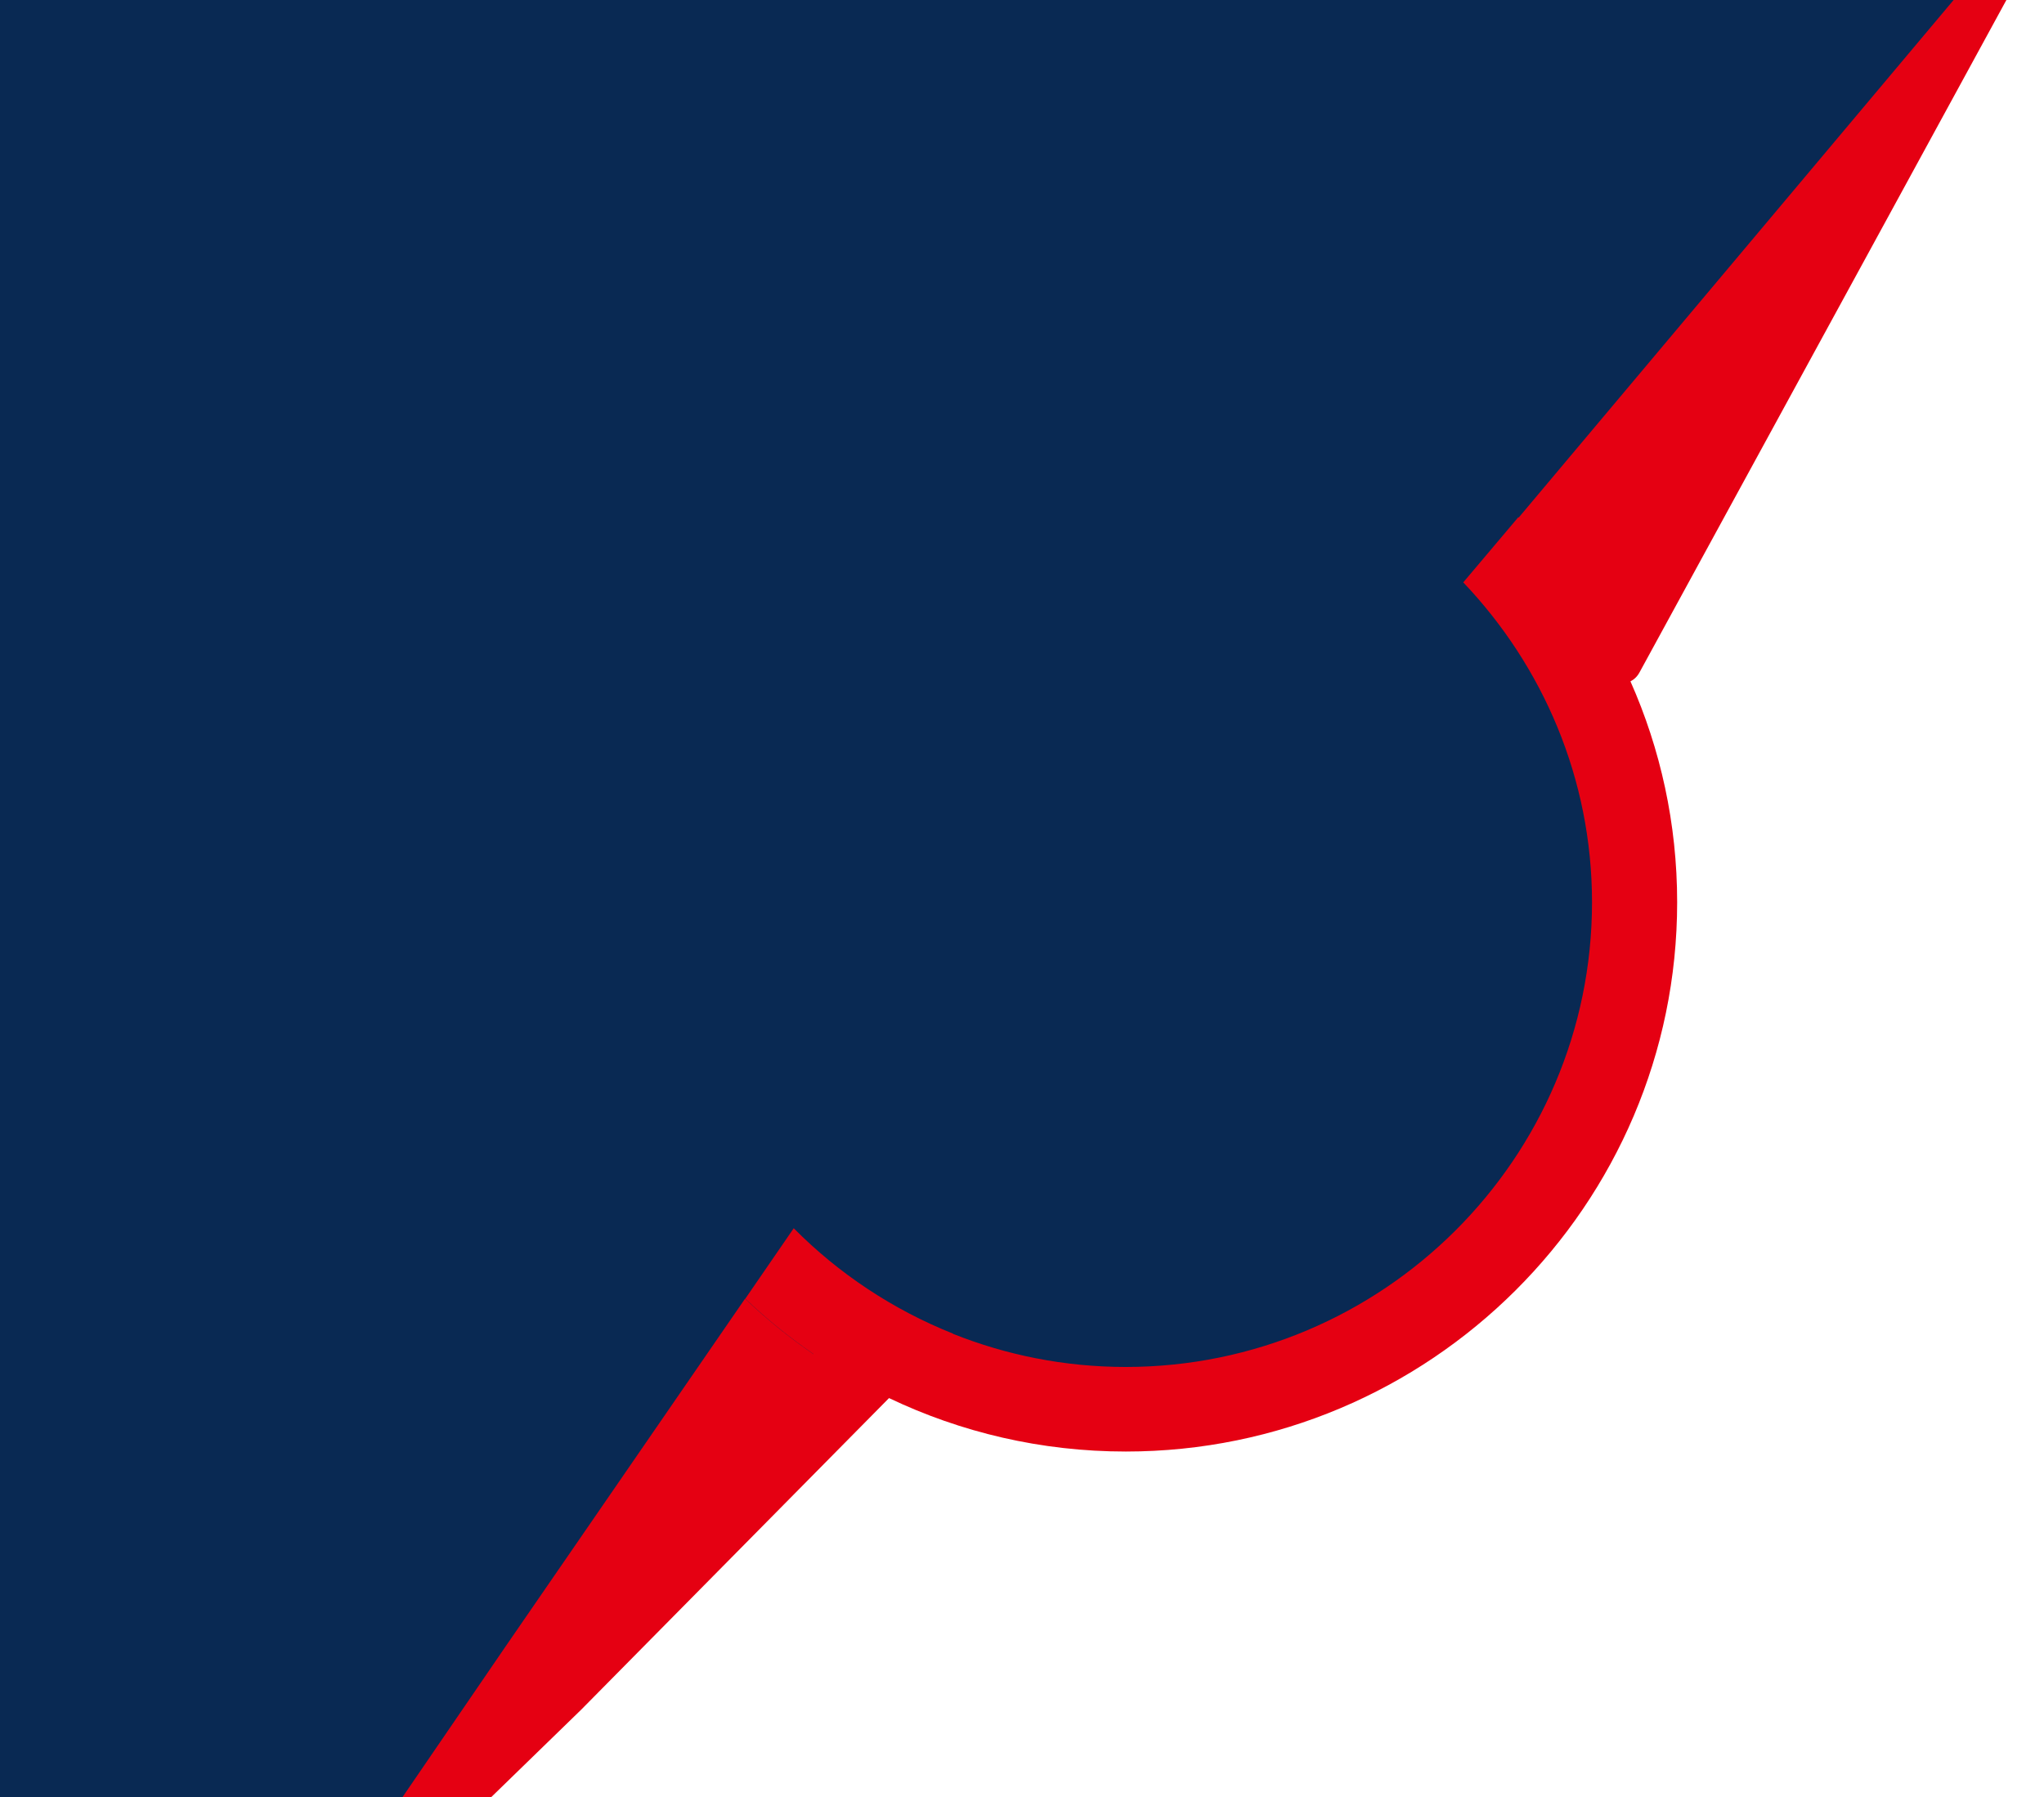 <svg width="588" height="517" viewBox="0 0 588 517" fill="none" xmlns="http://www.w3.org/2000/svg">
<path d="M81.5 578H0V-23H588L434.5 174.5C464.667 200.667 507.6 273.3 438 354.5C368.4 435.7 279.333 408 243.5 384L81.5 578Z" fill="#092953"/>
<path d="M586.188 -16.512C589.026 -21.72 583.425 -25.514 579.617 -20.976L513.683 57.511L436.88 148.905C436.844 148.868 436.808 148.831 436.771 148.795L420.941 167.542C443.791 191.571 457.977 223.933 457.977 259.568C457.977 333.283 397.81 393.238 323.826 393.256C306.254 393.25 289.481 389.849 274.098 383.701L274.138 383.661C256.814 376.742 241.282 366.401 228.364 353.381V353.307L214.401 373.617C220.509 379.441 227.068 384.757 234.031 389.532L234.006 389.563C227.025 384.78 220.45 379.453 214.328 373.616L145.481 473.602L87.611 558.19H87.537C84.177 563.175 89.404 567.489 93.66 563.323L167.211 491.829L255.749 402.206C276.402 412.06 299.477 417.584 323.869 417.584C411.309 417.583 482.47 346.684 482.47 259.568C482.47 236.953 477.668 215.463 469.036 196.017C470.071 195.504 471.017 194.612 471.643 193.43L537.129 73.431L586.188 -16.512Z" fill="#E50012"/>
</svg>
